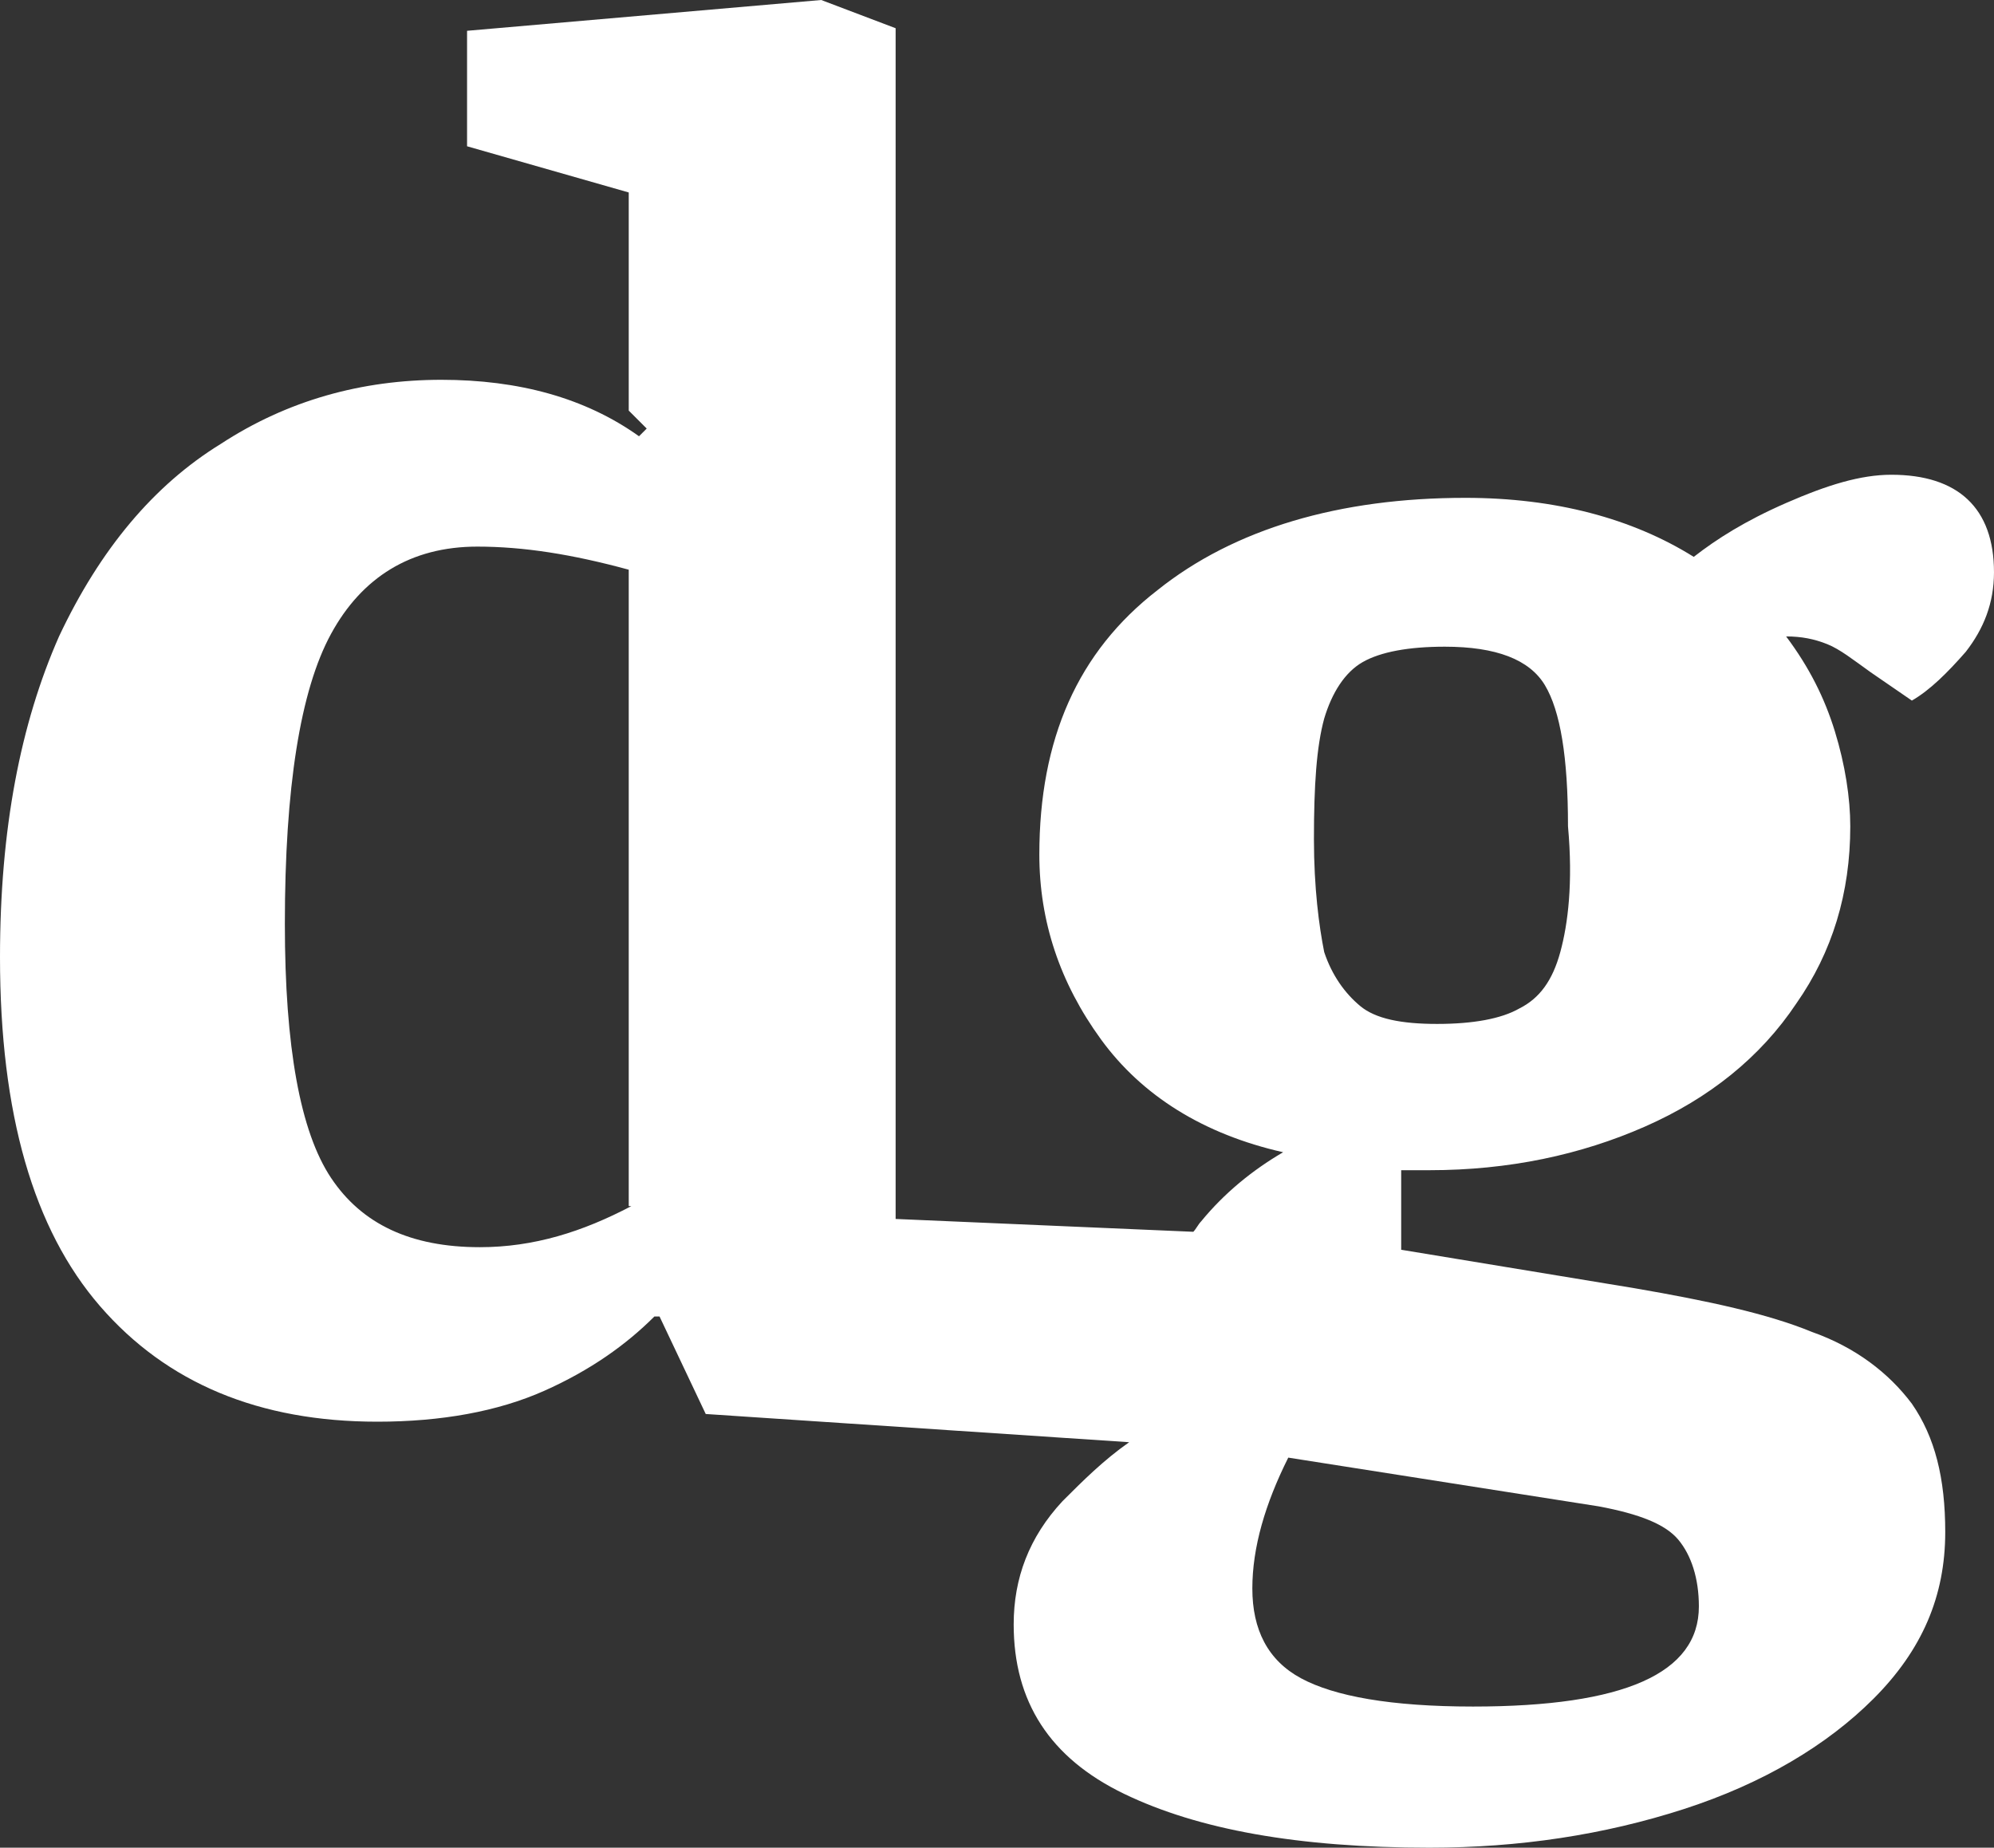 <?xml version="1.0" encoding="utf-8"?>
<!-- Generator: Adobe Illustrator 19.0.0, SVG Export Plug-In . SVG Version: 6.00 Build 0)  -->
<svg version="1.1" id="Layer_1" xmlns="http://www.w3.org/2000/svg" xmlns:xlink="http://www.w3.org/1999/xlink" x="0px" y="0px"
	 viewBox="0 0 77.7 72" style="enable-background:new 0 0 77.7 72;" xml:space="preserve">
<rect x="0" y="0" width="77.7" height="72" fill="#333333" stroke="none"/>
<style type="text/css">
	.st0{fill:#FFFFFF;}
</style>
<path id="XMLID_4_" class="st0" d="M73.7,18.5c-1.2,0-2.5,0.4-4.1,1.1s-2.7,1.4-3.6,2.1c-2.4-1.5-5.4-2.3-8.9-2.3
	c-4.9,0-9,1.2-12,3.6c-3.1,2.4-4.6,5.8-4.6,10.3c0,2.6,0.8,5,2.4,7.2c1.6,2.2,4,3.7,7.1,4.4c-1.2,0.7-2.3,1.6-3.2,2.7
	c-0.1,0.1-0.2,0.3-0.3,0.4l0,0l-11.6-0.5V1.1L32,0L18.2,1.2v4.5l6.3,1.8v8.5l0.7,0.7L24.9,17c-2.1-1.5-4.7-2.2-7.7-2.2
	c-3.1,0-6,0.8-8.6,2.5c-2.6,1.6-4.7,4.1-6.3,7.5C0.8,28.2,0,32.3,0,37.3c0,6.1,1.3,10.6,3.9,13.6c2.6,3,6.2,4.5,10.8,4.5
	c2.5,0,4.7-0.4,6.5-1.2s3.2-1.8,4.3-2.9h0.2l1.8,3.8L44,56.2c-1,0.7-1.8,1.5-2.6,2.3c-1.3,1.4-1.9,3-1.9,4.8c0,3,1.4,5.2,4.3,6.6
	c2.9,1.4,6.8,2.1,11.9,2.1c3.5,0,6.8-0.5,9.9-1.5c3.1-1,5.6-2.5,7.4-4.3c1.9-1.9,2.8-4,2.8-6.5c0-2.1-0.4-3.7-1.3-5
	c-0.9-1.2-2.2-2.2-3.9-2.8c-1.7-0.7-4-1.2-6.9-1.7l-9.1-1.5v-3.1h1.1c3.1,0,5.9-0.6,8.4-1.7c2.5-1.1,4.5-2.7,5.9-4.8
	c1.4-2,2.1-4.3,2.1-6.9c0-1.1-0.2-2.4-0.6-3.7c-0.4-1.3-1-2.5-1.9-3.7c0.6,0,1.1,0.1,1.6,0.3c0.5,0.2,1,0.6,1.7,1.1l1.6,1.1
	c0.7-0.4,1.4-1.1,2.1-1.9c0.7-0.9,1.1-1.9,1.1-3.1C77.7,19.8,76.3,18.5,73.7,18.5z M24.6,47c-1.9,1-3.8,1.6-5.9,1.6
	c-2.7,0-4.6-0.9-5.8-2.7c-1.2-1.8-1.8-5.1-1.8-9.9c0-5.3,0.6-9.1,1.8-11.3c1.2-2.2,3.1-3.4,5.7-3.4c1.8,0,3.7,0.3,5.9,0.9V47z
	 M62.3,58.7c1.6,0.3,2.6,0.7,3.1,1.3c0.5,0.6,0.8,1.5,0.8,2.6c0,2.6-2.9,3.9-8.8,3.9c-3.2,0-5.4-0.4-6.7-1.1
	c-1.3-0.7-1.9-1.9-1.9-3.5c0-1.6,0.5-3.3,1.4-5.1L62.3,58.7z M60.8,37.1c-0.3,1.1-0.8,1.8-1.6,2.2c-0.7,0.4-1.8,0.6-3.2,0.6
	c-1.4,0-2.4-0.2-3-0.7s-1.1-1.2-1.4-2.1c-0.2-1-0.4-2.5-0.4-4.4c0-2.1,0.1-3.6,0.4-4.7c0.3-1,0.8-1.8,1.5-2.2s1.8-0.6,3.2-0.6
	c2,0,3.3,0.5,3.9,1.5c0.6,1,0.9,2.8,0.9,5.5C61.3,34.4,61.1,36,60.8,37.1z"/>
</svg>
